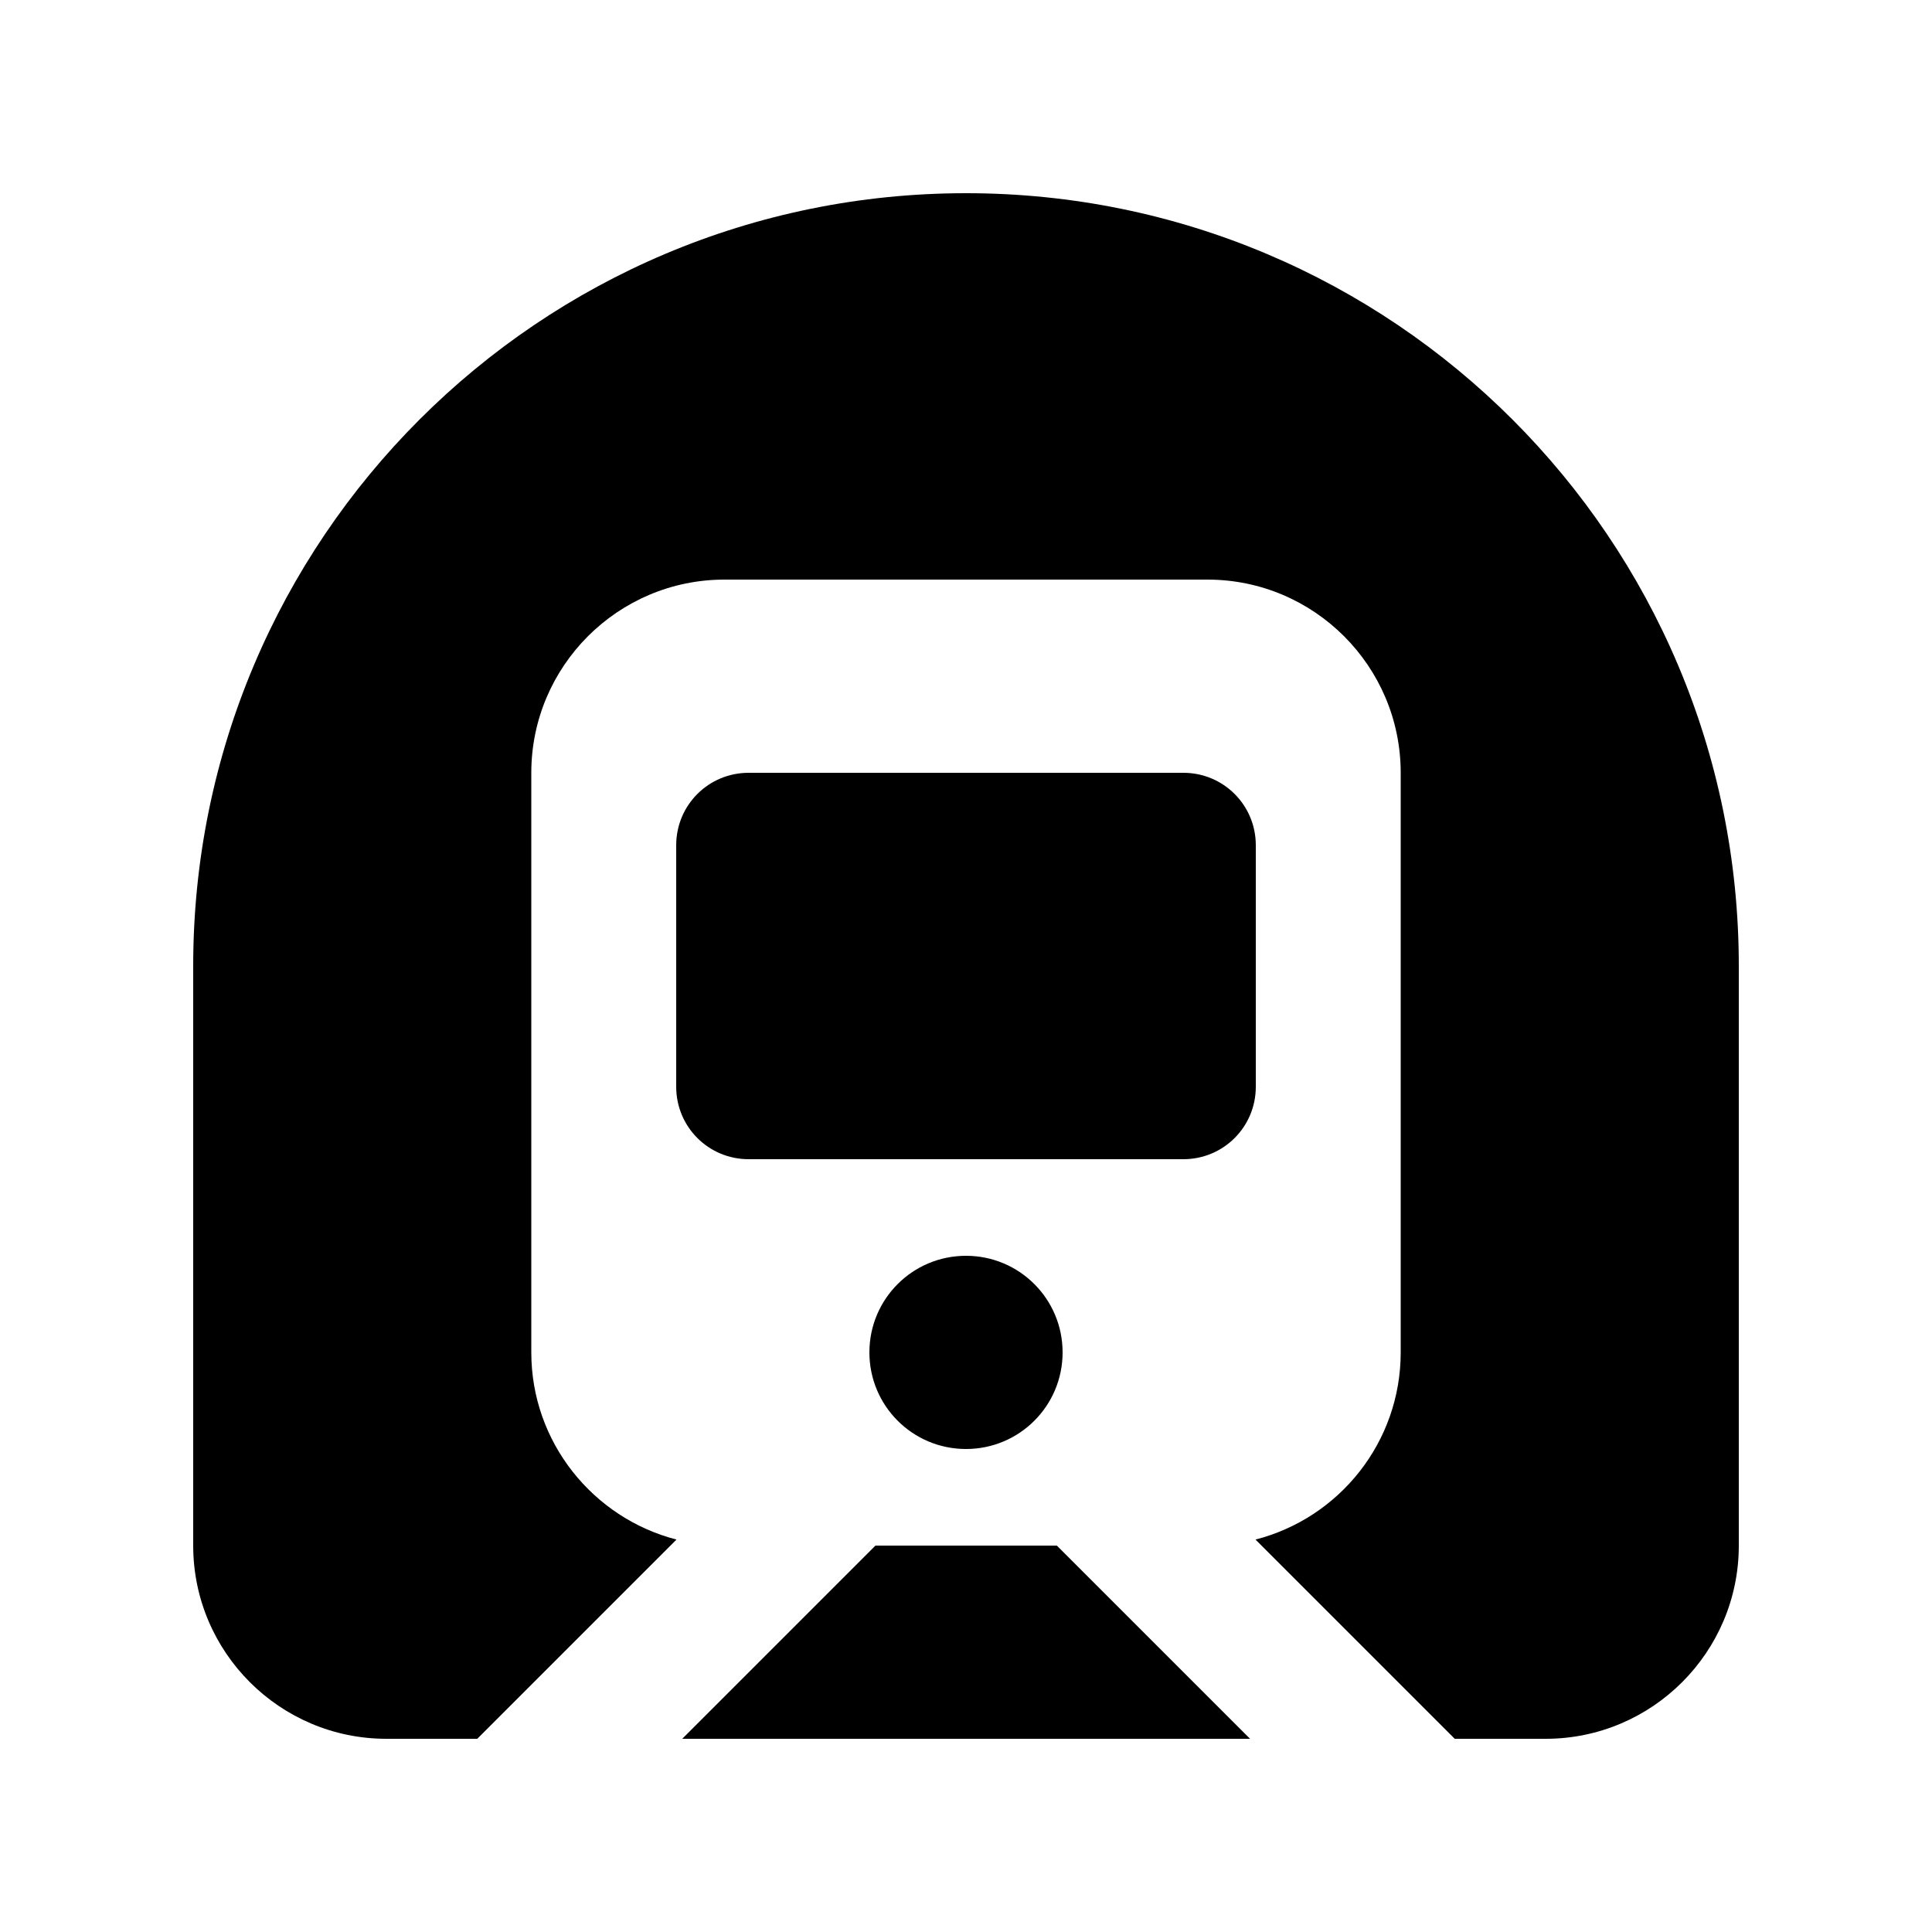 <svg xmlns="http://www.w3.org/2000/svg" viewBox="0 0 640 640"><!--! Font Awesome Pro 7.1.0 by @fontawesome - https://fontawesome.com License - https://fontawesome.com/license (Commercial License) Copyright 2025 Fonticons, Inc. --><path fill="currentColor" d="M320 64C178.6 64 64 178.6 64 320L64 512C64 547.3 92.7 576 128 576L158.1 576L224.1 510C196.5 502.9 176 477.8 176 448L176 256C176 220.7 204.7 192 240 192L400 192C435.3 192 464 220.7 464 256L464 448C464 477.8 443.6 502.9 415.9 510L481.9 576L512 576C547.3 576 576 547.3 576 512L576 320C576 178.6 461.4 64 320 64zM414.1 576L350.1 512L290 512L226 576L414.1 576zM248 256C234.7 256 224 266.7 224 280L224 360C224 373.3 234.7 384 248 384L392 384C405.3 384 416 373.3 416 360L416 280C416 266.7 405.3 256 392 256L248 256zM352 448C352 430.3 337.7 416 320 416C302.3 416 288 430.3 288 448C288 465.7 302.3 480 320 480C337.7 480 352 465.7 352 448z"/></svg>